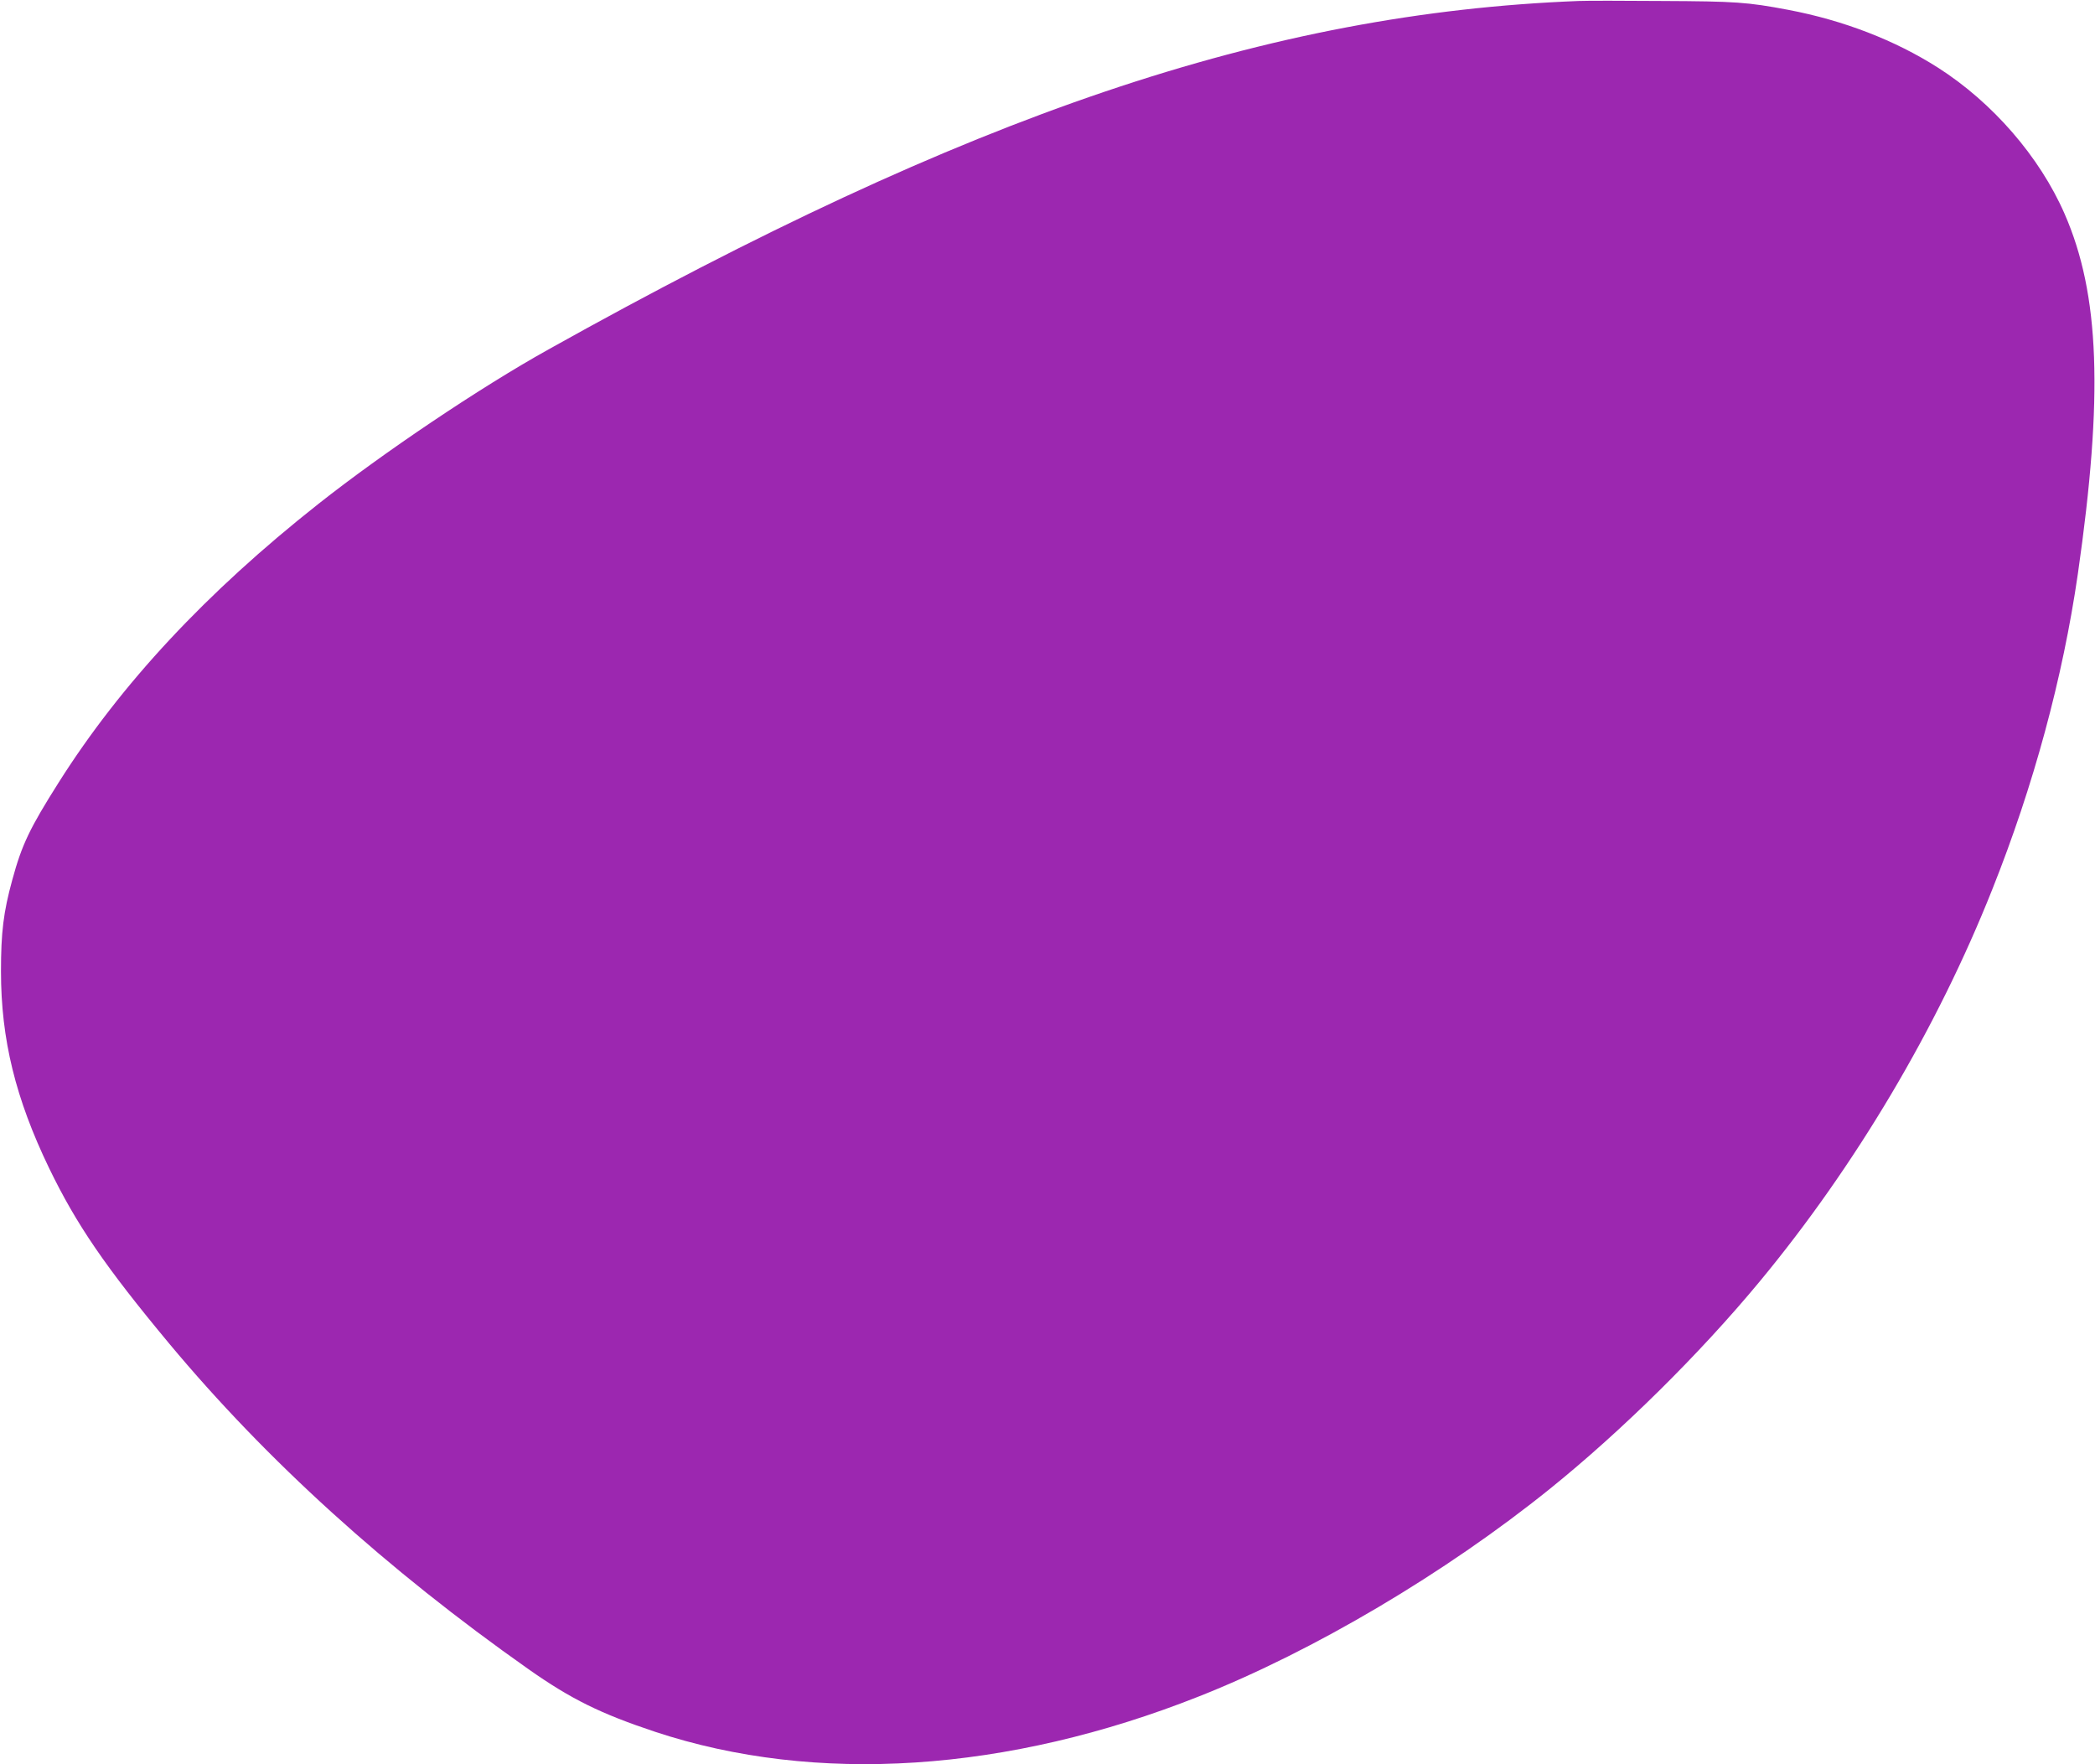 <?xml version="1.0" standalone="no"?>
<!DOCTYPE svg PUBLIC "-//W3C//DTD SVG 20010904//EN"
 "http://www.w3.org/TR/2001/REC-SVG-20010904/DTD/svg10.dtd">
<svg version="1.0" xmlns="http://www.w3.org/2000/svg"
 width="1280pt" height="1078pt" viewBox="0 0 1280 1078"
 preserveAspectRatio="xMidYMid meet">
<g transform="translate(0,1078) scale(0.1,-0.1)"
fill="#9c27b0" stroke="none">
<path d="M9645 10774 c-1896 -74 -3721 -692 -6294 -2129 -420 -234 -1007 -629
-1406 -944 -685 -541 -1206 -1100 -1586 -1701 -177 -280 -225 -379 -284 -596
-54 -197 -69 -320 -69 -559 0 -415 89 -777 294 -1202 167 -345 343 -602 733
-1071 596 -715 1328 -1379 2197 -1991 259 -182 439 -271 773 -382 980 -324
2152 -248 3324 217 698 276 1504 753 2143 1268 439 354 914 823 1281 1266 585
706 1085 1549 1421 2395 253 634 431 1293 523 1927 157 1090 134 1711 -81
2202 -152 348 -440 680 -774 893 -262 167 -577 289 -915 353 -248 47 -322 52
-770 54 -236 2 -466 2 -510 0z"/>
</g>
</svg>

